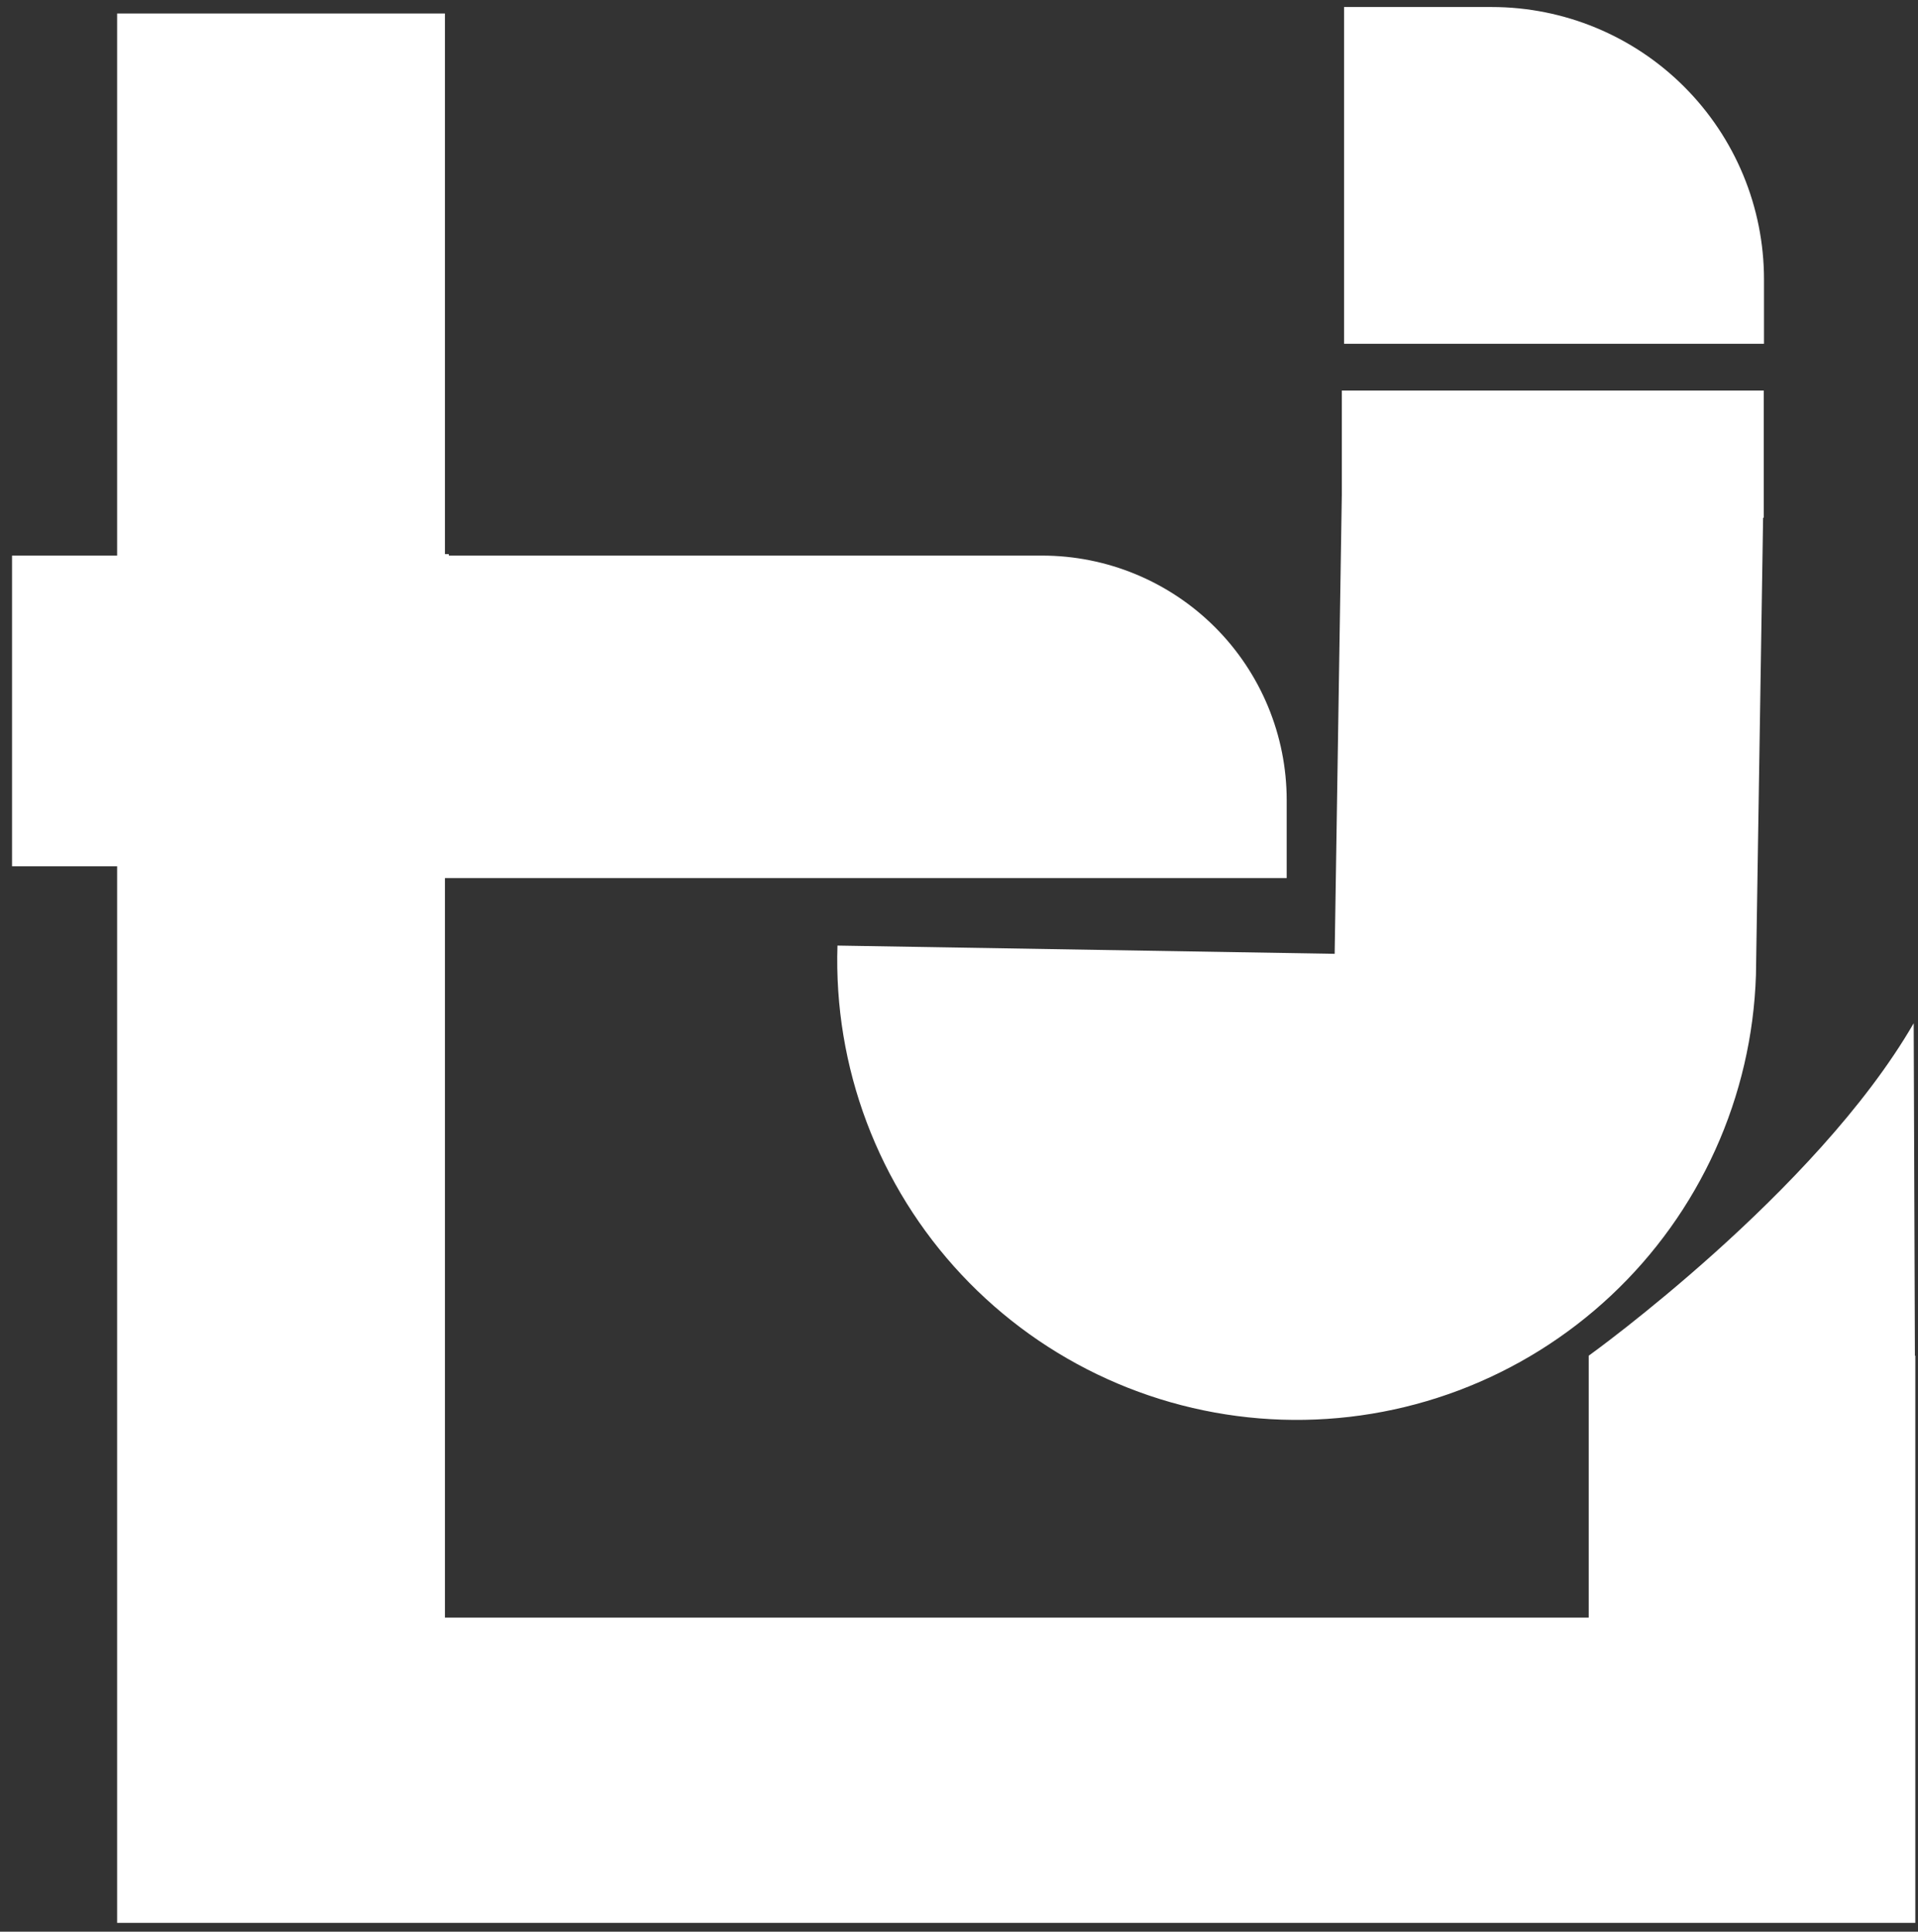 <svg xmlns="http://www.w3.org/2000/svg" width="142" height="143" viewBox="0 0 142 143" fill="none"><rect x="0" y="0" width="142" height="143" fill="#333333" stroke="none"/><path d="M130.582 38.34V37.07V28.91H99.342V36.61L98.812 70.61L62.002 70C61.858 74.465 62.595 78.914 64.171 83.094C65.747 87.275 68.131 91.103 71.186 94.362C74.242 97.621 77.909 100.246 81.979 102.088C86.049 103.929 90.442 104.951 94.907 105.095C99.372 105.239 103.821 104.502 108.002 102.926C112.182 101.35 116.01 98.966 119.269 95.911C122.528 92.855 125.153 89.188 126.995 85.118C128.836 81.048 129.858 76.655 130.002 72.19L130.532 38.31L130.582 38.34Z" fill="white"></path><path d="M141.771 100.37L141.681 75.75C134.431 88.29 117.621 100.36 117.621 100.36V119.75H32.941V65H95.261V59.23C95.258 54.429 93.349 49.825 89.953 46.431C86.557 43.037 81.952 41.13 77.151 41.13H33.231V41.02H32.941V1H8.671V41.13H0.891V64.13H8.671V142.35H141.801V100.35L141.771 100.37Z" fill="white"></path><path d="M99.508 0.52H110.438C115.785 0.52 120.913 2.644 124.693 6.425C128.474 10.206 130.598 15.333 130.598 20.68V25.45H99.508V0.52Z" fill="white"></path></svg>